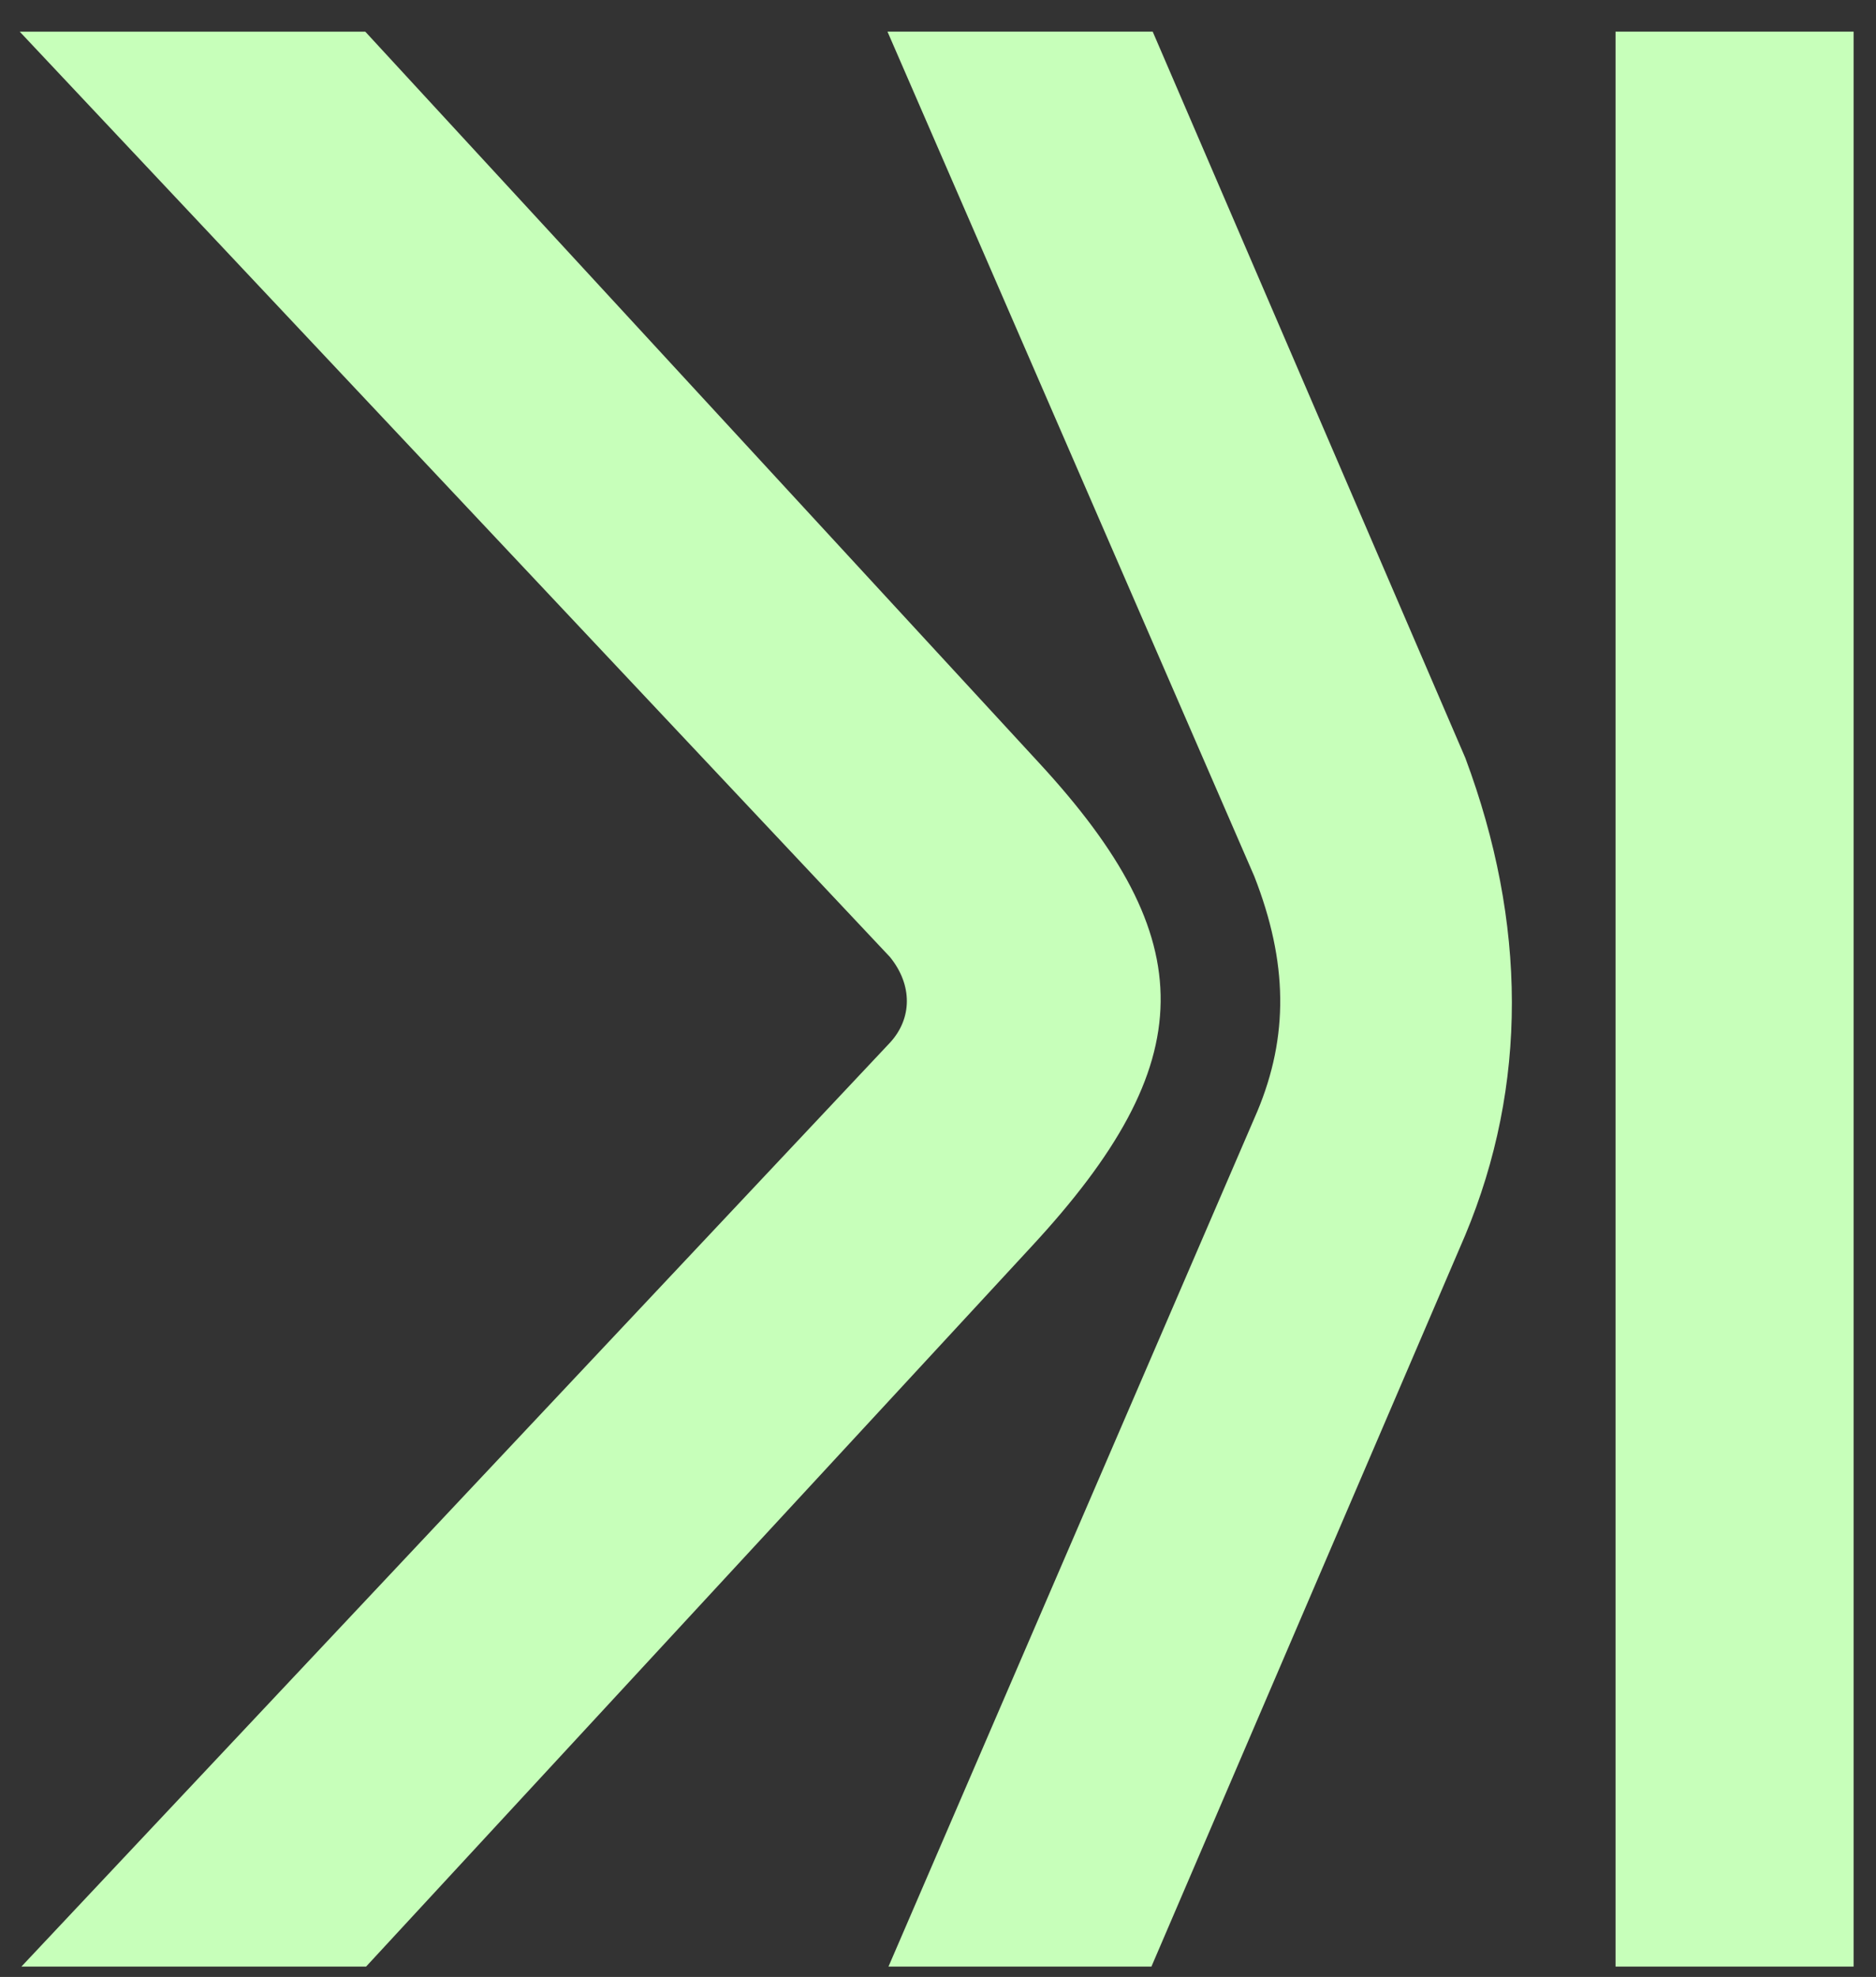 <svg width="56" height="59" viewBox="0 0 56 59" fill="none" xmlns="http://www.w3.org/2000/svg">
<rect x="0" y="0" width="56" height="59" fill="#333333" stroke="none"/>
<path d="M43.735 36.87C45.61 32.388 45.58 27.543 43.741 22.62L34.409 0.944H26.492L37.441 26.151C38.447 28.718 38.469 30.928 37.531 33.17L26.522 58.691H34.371L43.735 36.87Z" fill="#C7FFBA"/>
<path d="M0.587 0.945H10.904L31.012 22.763C35.897 28.053 35.897 31.698 30.776 37.218L10.928 58.691H0.639L26.571 31.113C27.227 30.397 27.249 29.402 26.565 28.56L0.587 0.943V0.945Z" fill="#C7FFBA"/>
<path d="M48.225 0.944H55.332V58.691H48.225V0.944Z" fill="#C7FFBA"/>
</svg>
